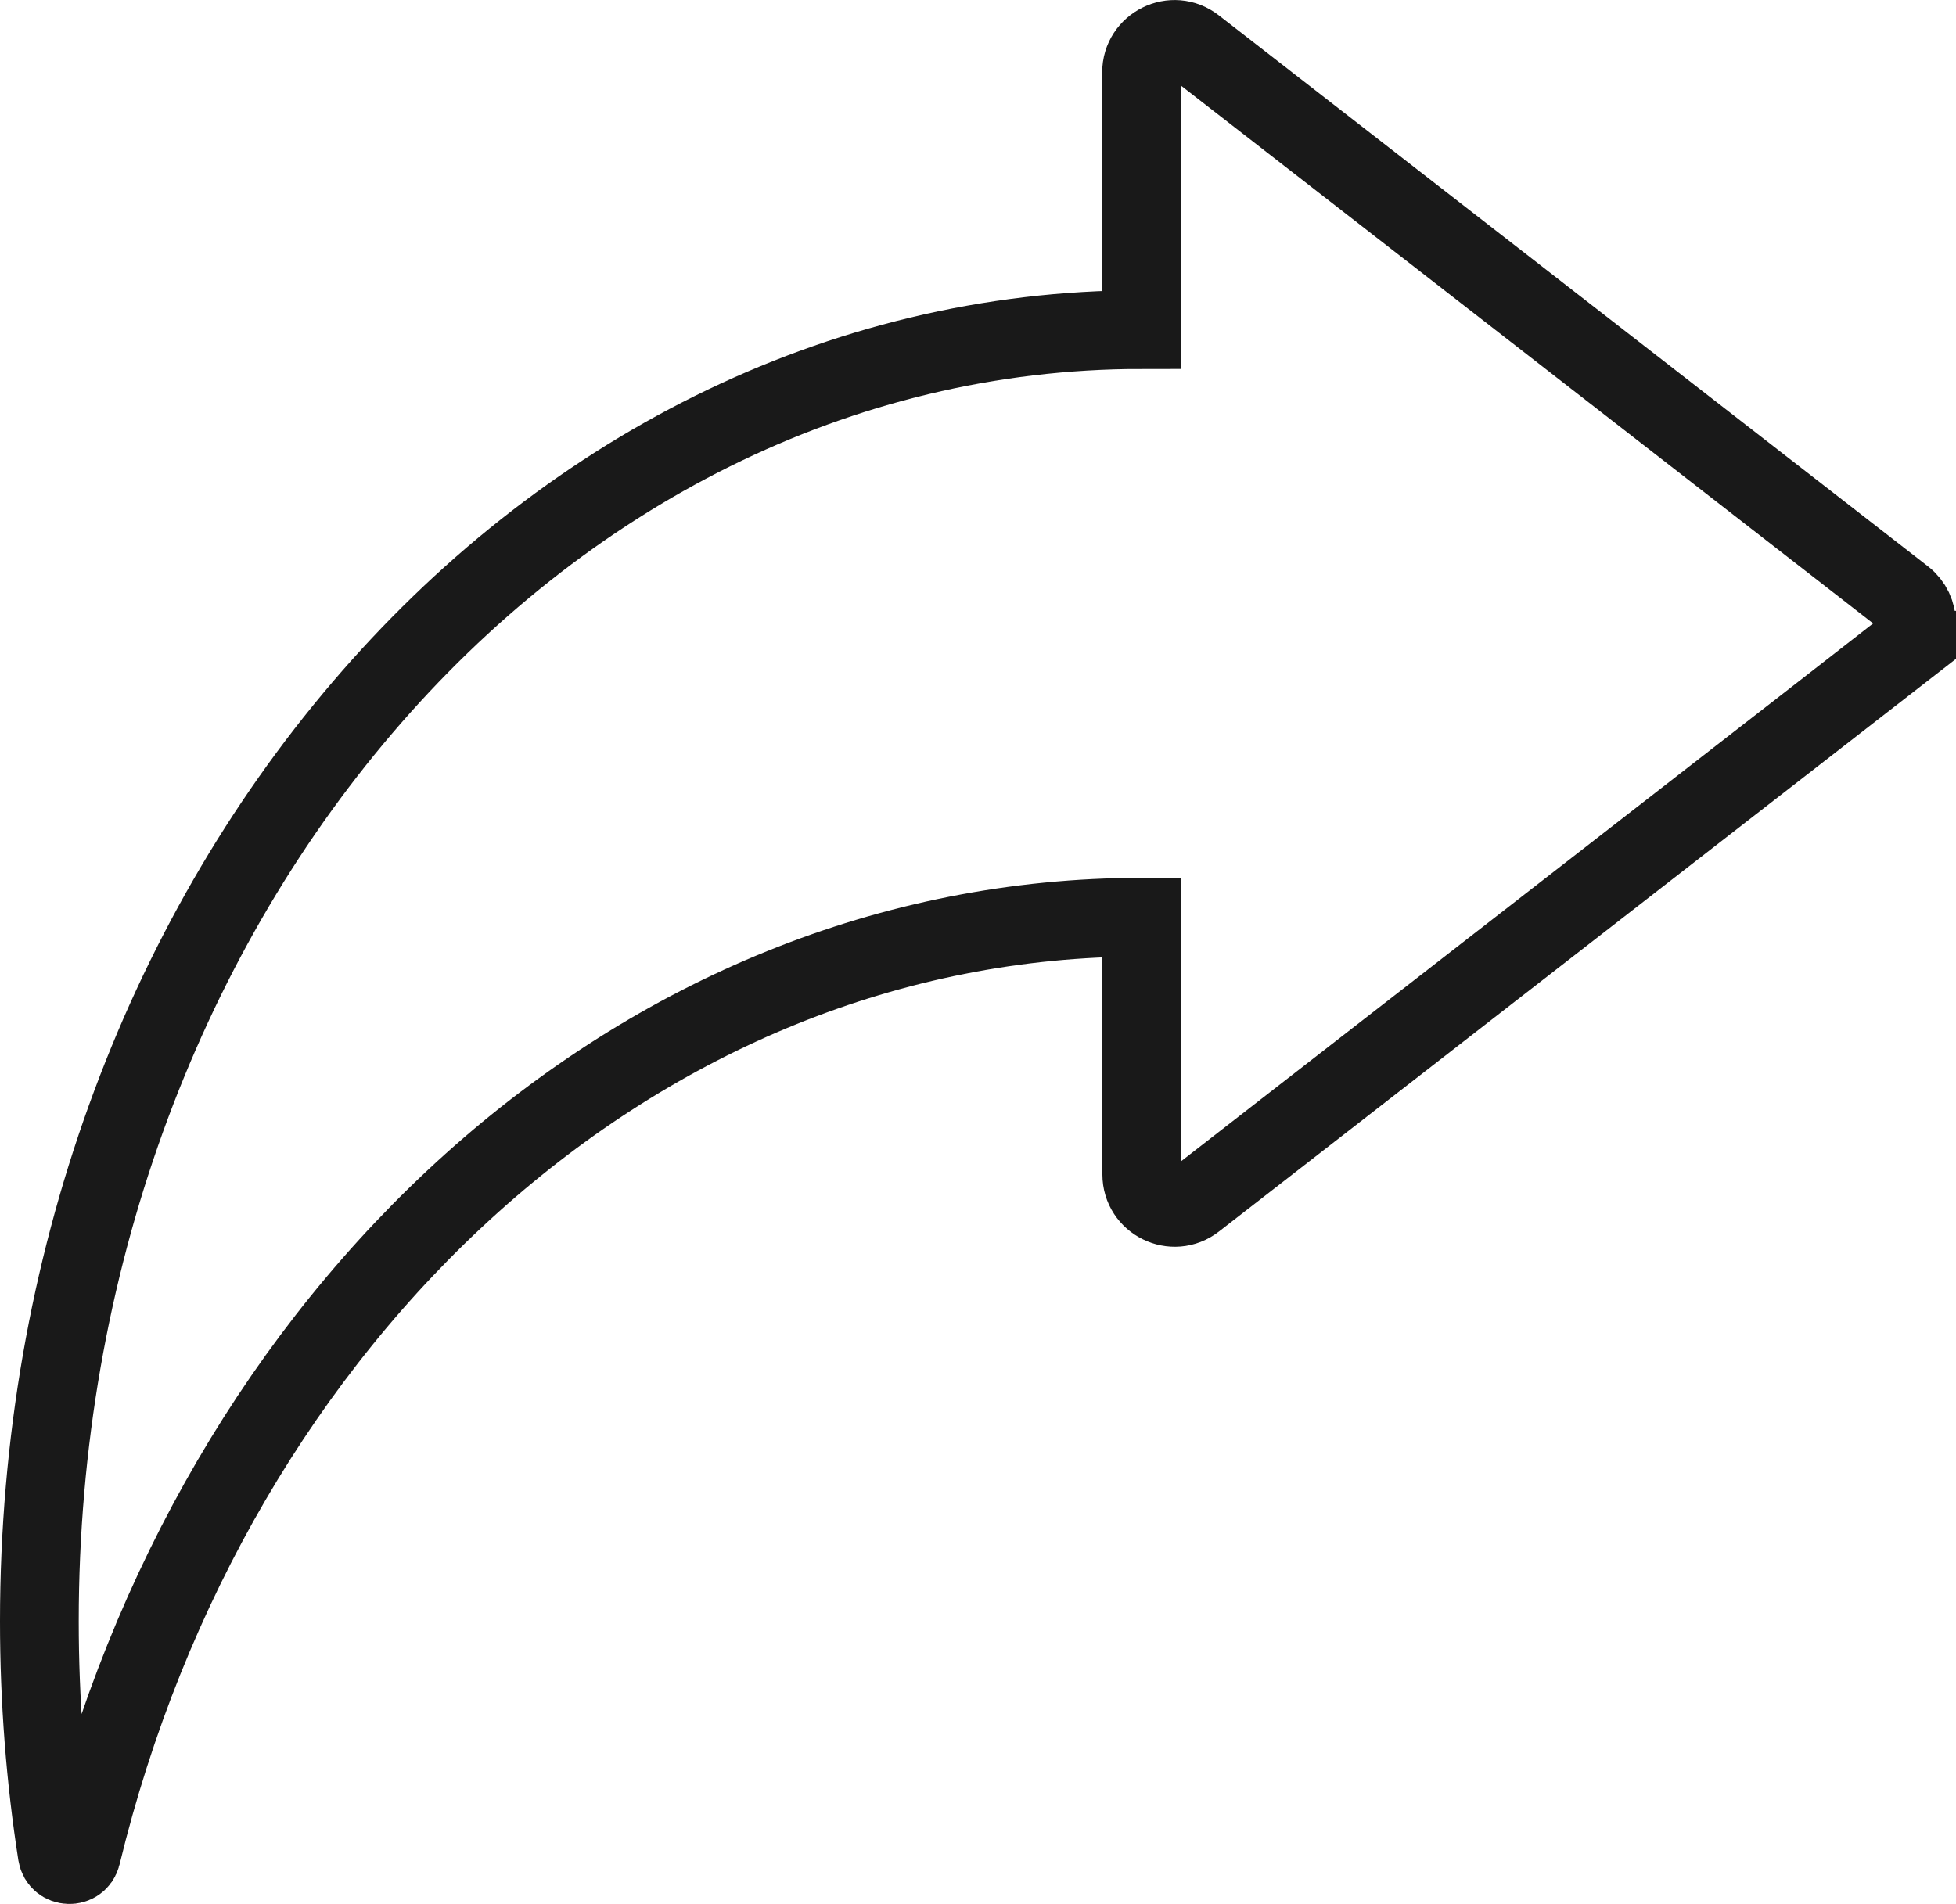 <?xml version="1.0" encoding="UTF-8"?>
<svg id="Layer_2" data-name="Layer 2" xmlns="http://www.w3.org/2000/svg" viewBox="0 0 99.38 96.76">
  <defs>
    <style>
      .cls-1 {
        fill: none;
        stroke: #191919;
        stroke-miterlimit: 10;
        stroke-width: 4px;
      }
    </style>
  </defs>
  <g id="arrow">
    <path class="cls-1" d="M96.74,33l-36.03,28c-1.1.86-2.7.07-2.7-1.32v-13.07c-25.61,0-47.21,20.15-53.88,47.67-.16.66-1.11.62-1.22-.05-.6-3.84-.91-7.8-.91-11.84C2,46.14,27.07,16.75,58,16.75V3.68c0-1.39,1.6-2.18,2.7-1.32l36.03,28c.86.67.86,1.97,0,2.64Z"/>
  </g>
</svg>
